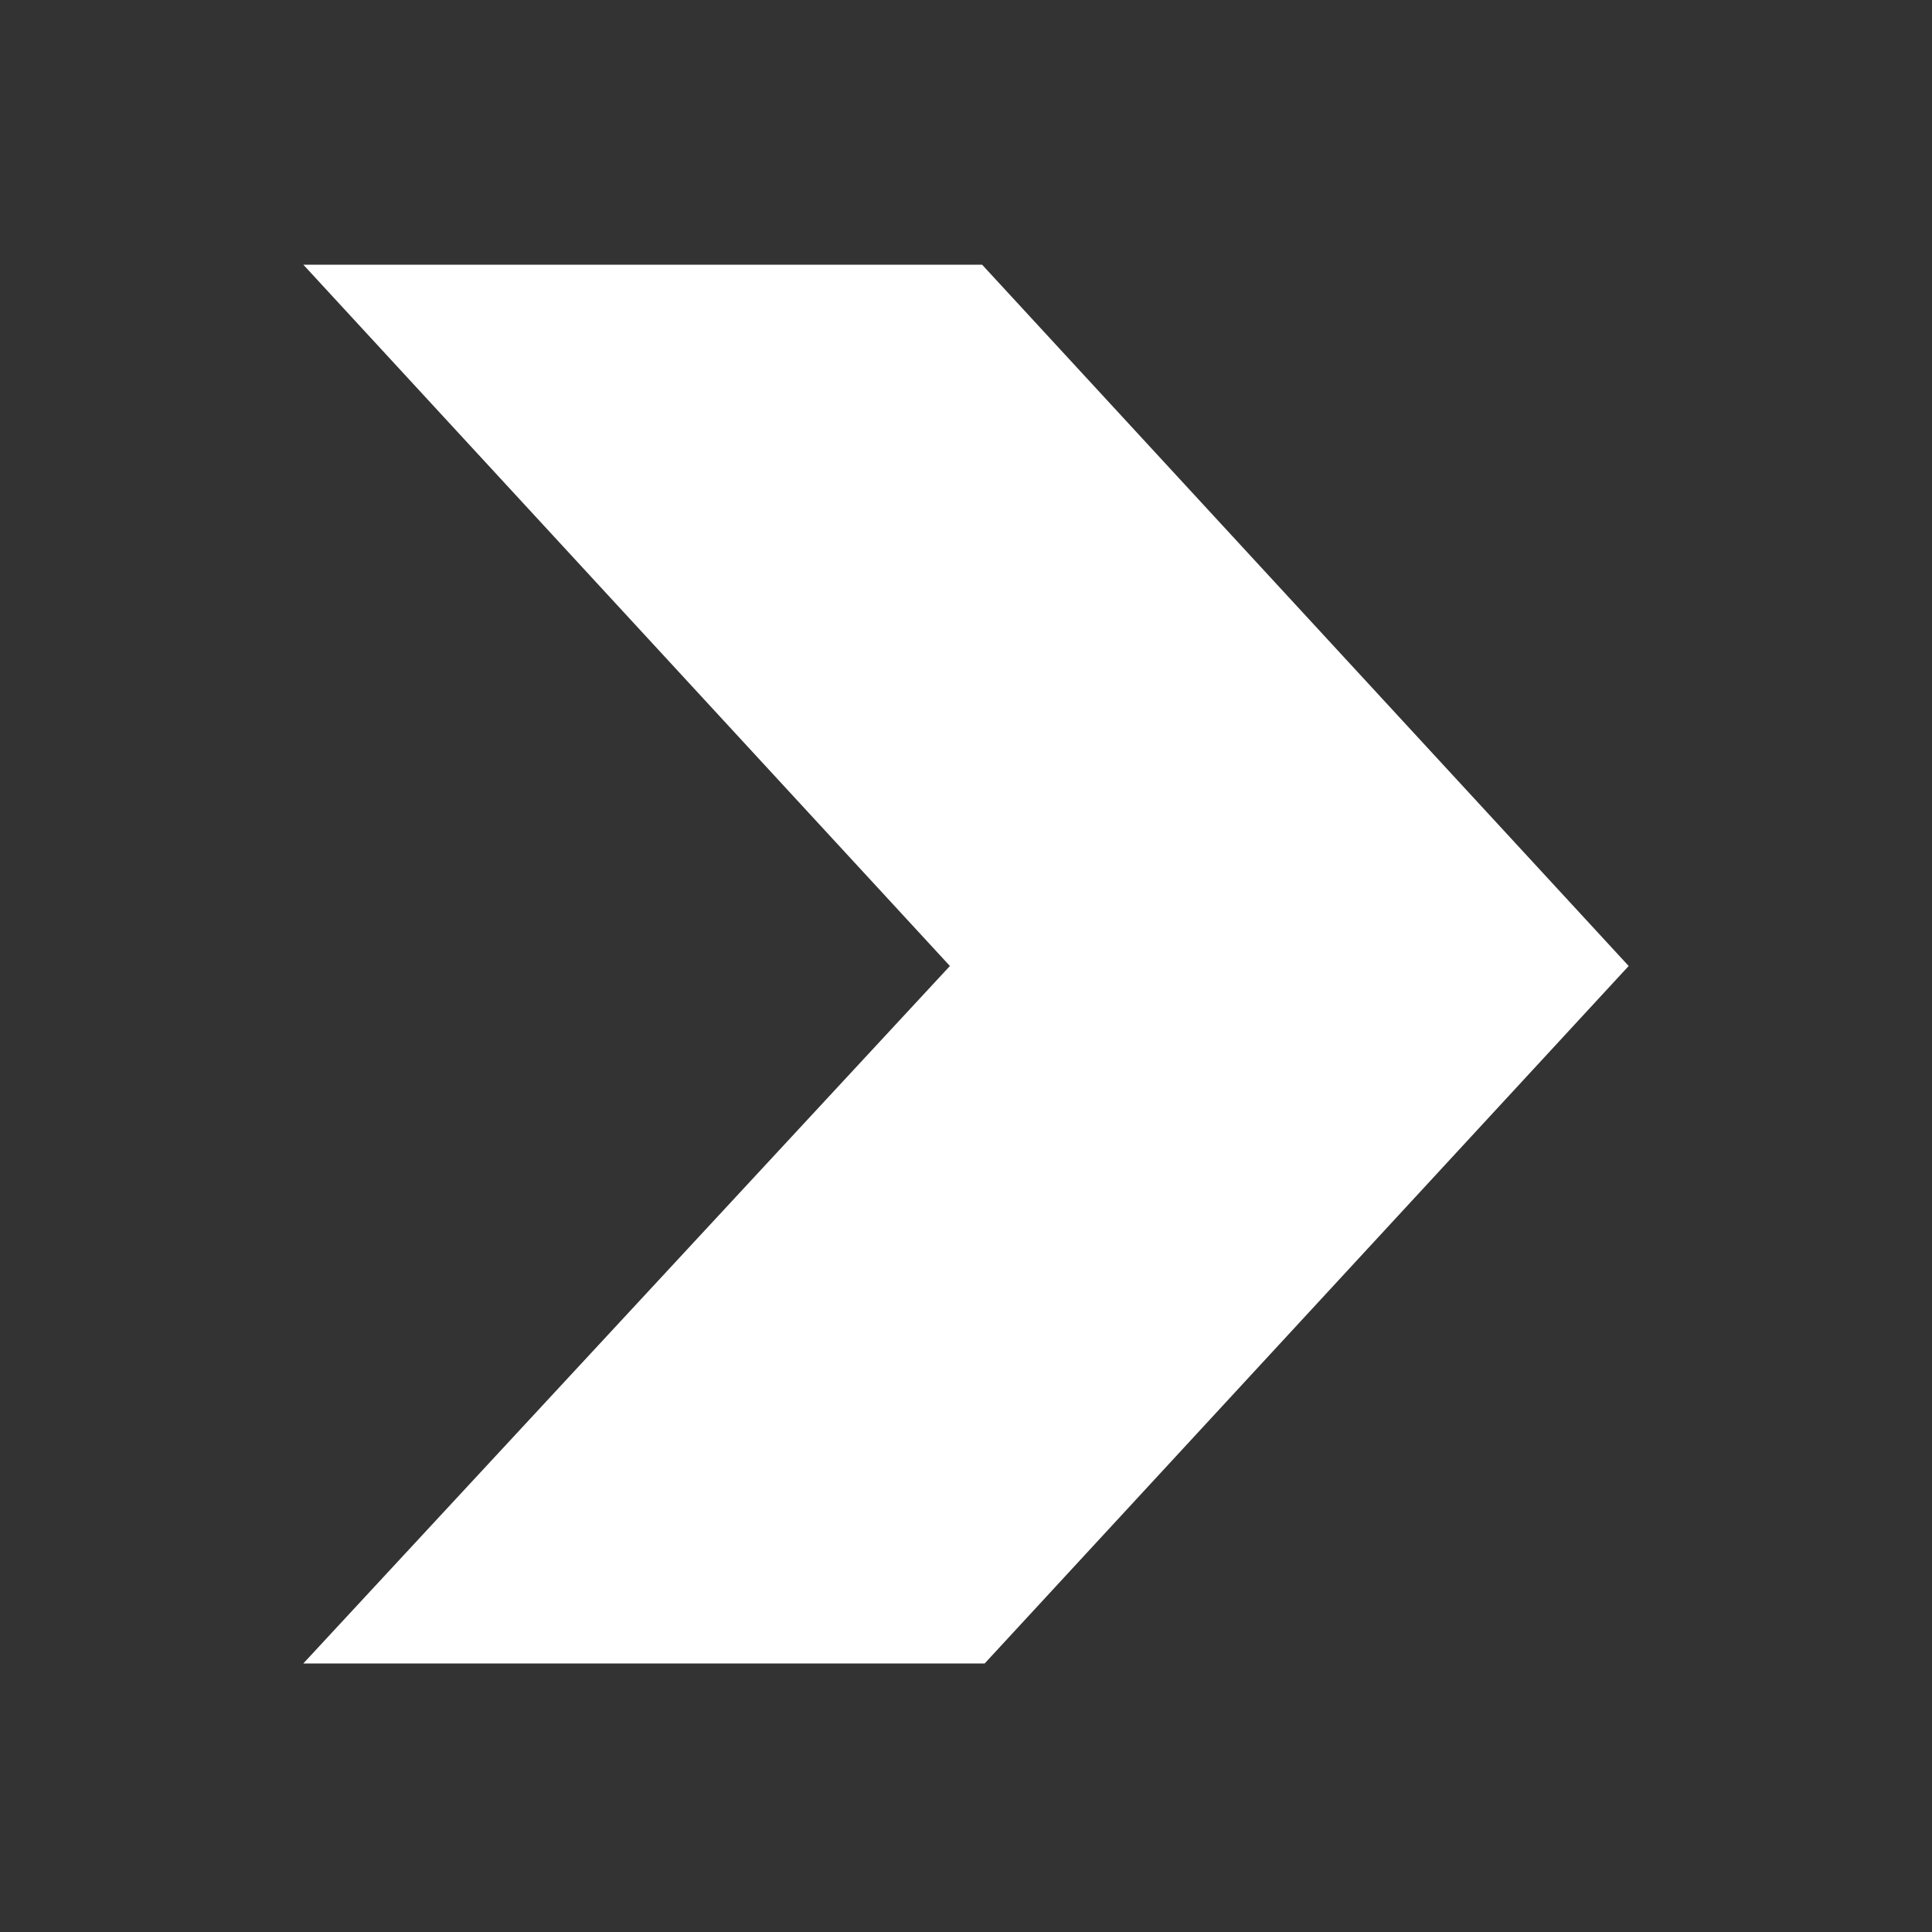 <svg id="Layer_1" data-name="Layer 1" xmlns="http://www.w3.org/2000/svg" viewBox="0 0 30 30"><rect x="0" y="0" width="30" height="30" fill="#333333" stroke="none"/><defs><style>.cls-1{fill:#fff;}</style></defs><title>icon_cta_arrow</title><path class="cls-1" d="M4.71,4.11H15.25L25.29,15l-10,10.83H4.71L14.75,15Z"/></svg>